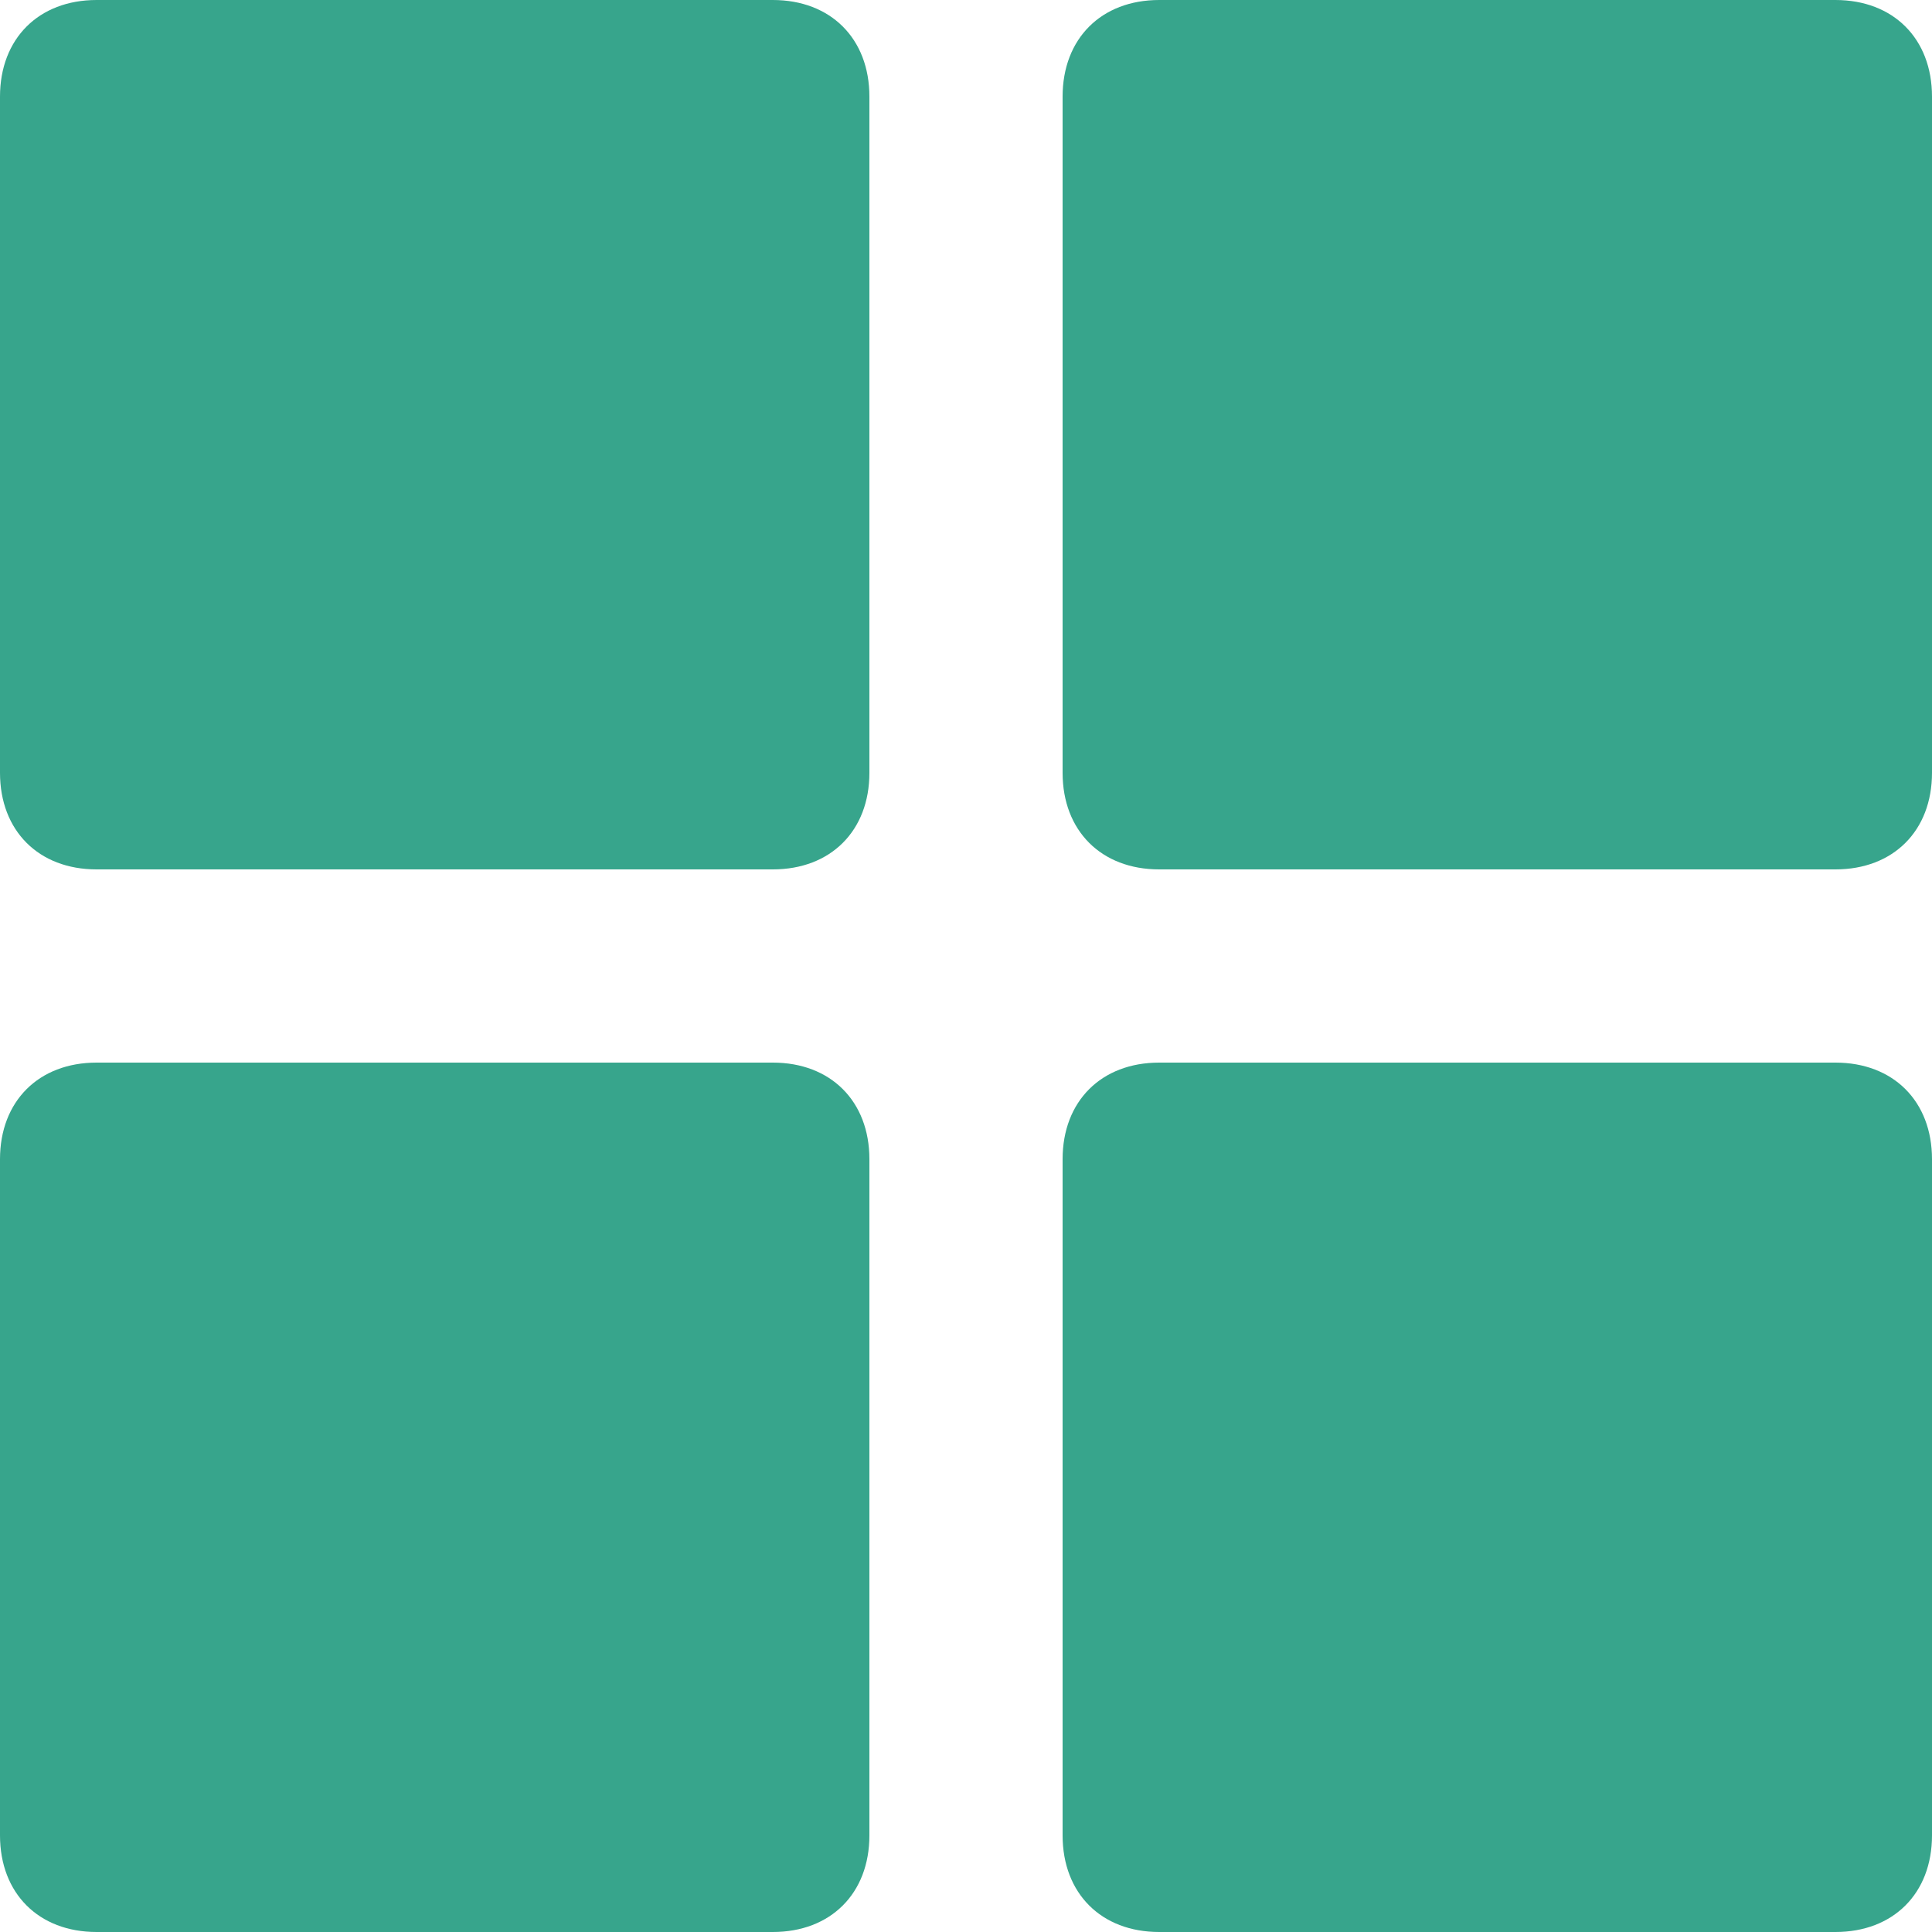 <?xml version="1.0" encoding="UTF-8"?> <svg xmlns="http://www.w3.org/2000/svg" width="47" height="47" viewBox="0 0 47 47" fill="none"> <g clip-path="url(#clip0_1648_958)"> <path d="M18.8 0H2.35C0.94 0 0 0.94 0 2.35V18.8C0 20.21 0.94 21.15 2.35 21.15H18.8C20.21 21.15 21.15 20.21 21.15 18.8V2.35C21.15 0.94 20.21 0 18.8 0ZM18.8 25.85H2.35C0.94 25.85 0 26.79 0 28.2V44.65C0 46.06 0.94 47 2.35 47H18.8C20.21 47 21.15 46.06 21.15 44.65V28.2C21.15 26.79 20.21 25.85 18.8 25.85ZM44.65 0H28.2C26.79 0 25.85 0.94 25.85 2.35V18.8C25.85 20.21 26.79 21.15 28.2 21.15H44.65C46.06 21.15 47 20.21 47 18.8V2.35C47 0.94 46.06 0 44.65 0ZM44.65 25.85H28.2C26.79 25.85 25.85 26.79 25.85 28.2V44.65C25.85 46.06 26.79 47 28.2 47H44.65C46.06 47 47 46.06 47 44.65V28.2C47 26.79 46.06 25.85 44.65 25.85Z" fill="#37A58C"></path> </g> <defs> <clipPath id="clip0_1648_958"> <rect width="47" height="47" fill="white"></rect> </clipPath> </defs> </svg> 